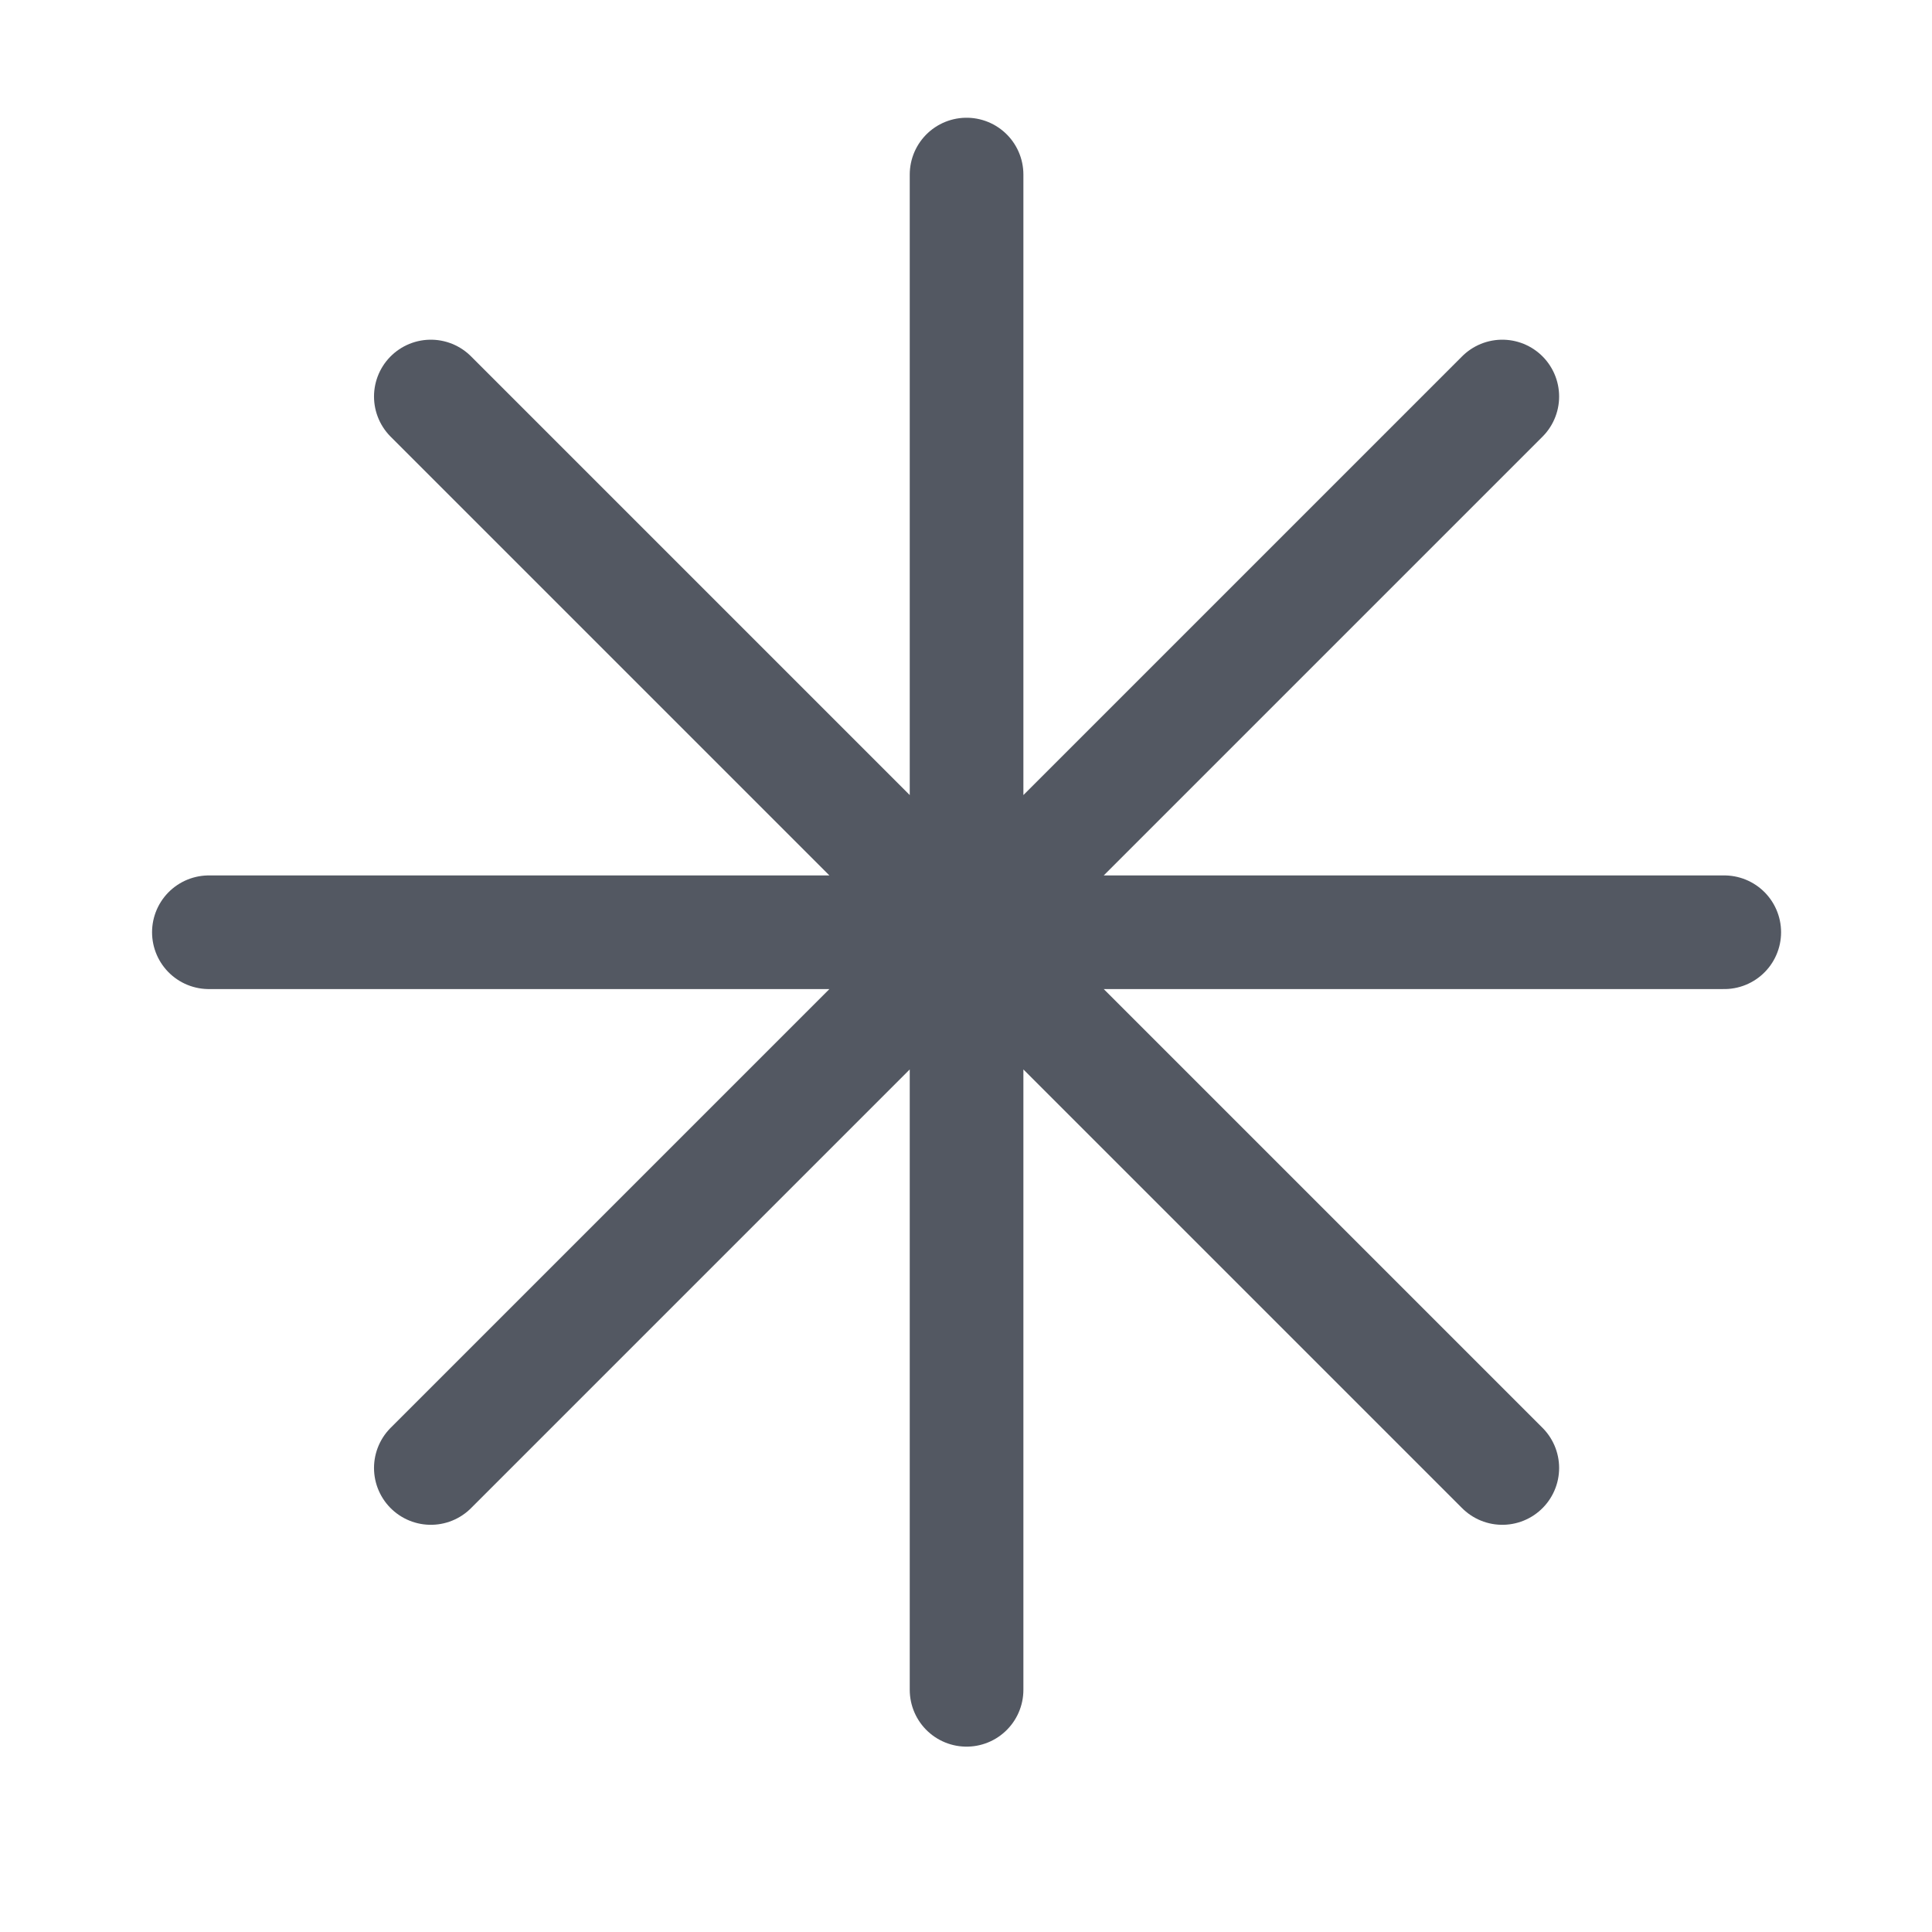 <svg width="17" height="17" viewBox="0 0 17 17" fill="none" xmlns="http://www.w3.org/2000/svg">
<path d="M8.505 1.536V14.869M13.219 3.489L3.791 12.917M15.172 8.203H1.838M13.219 12.917L3.791 3.489" stroke="#535862" stroke-linecap="round" stroke-linejoin="round"/>
</svg>
